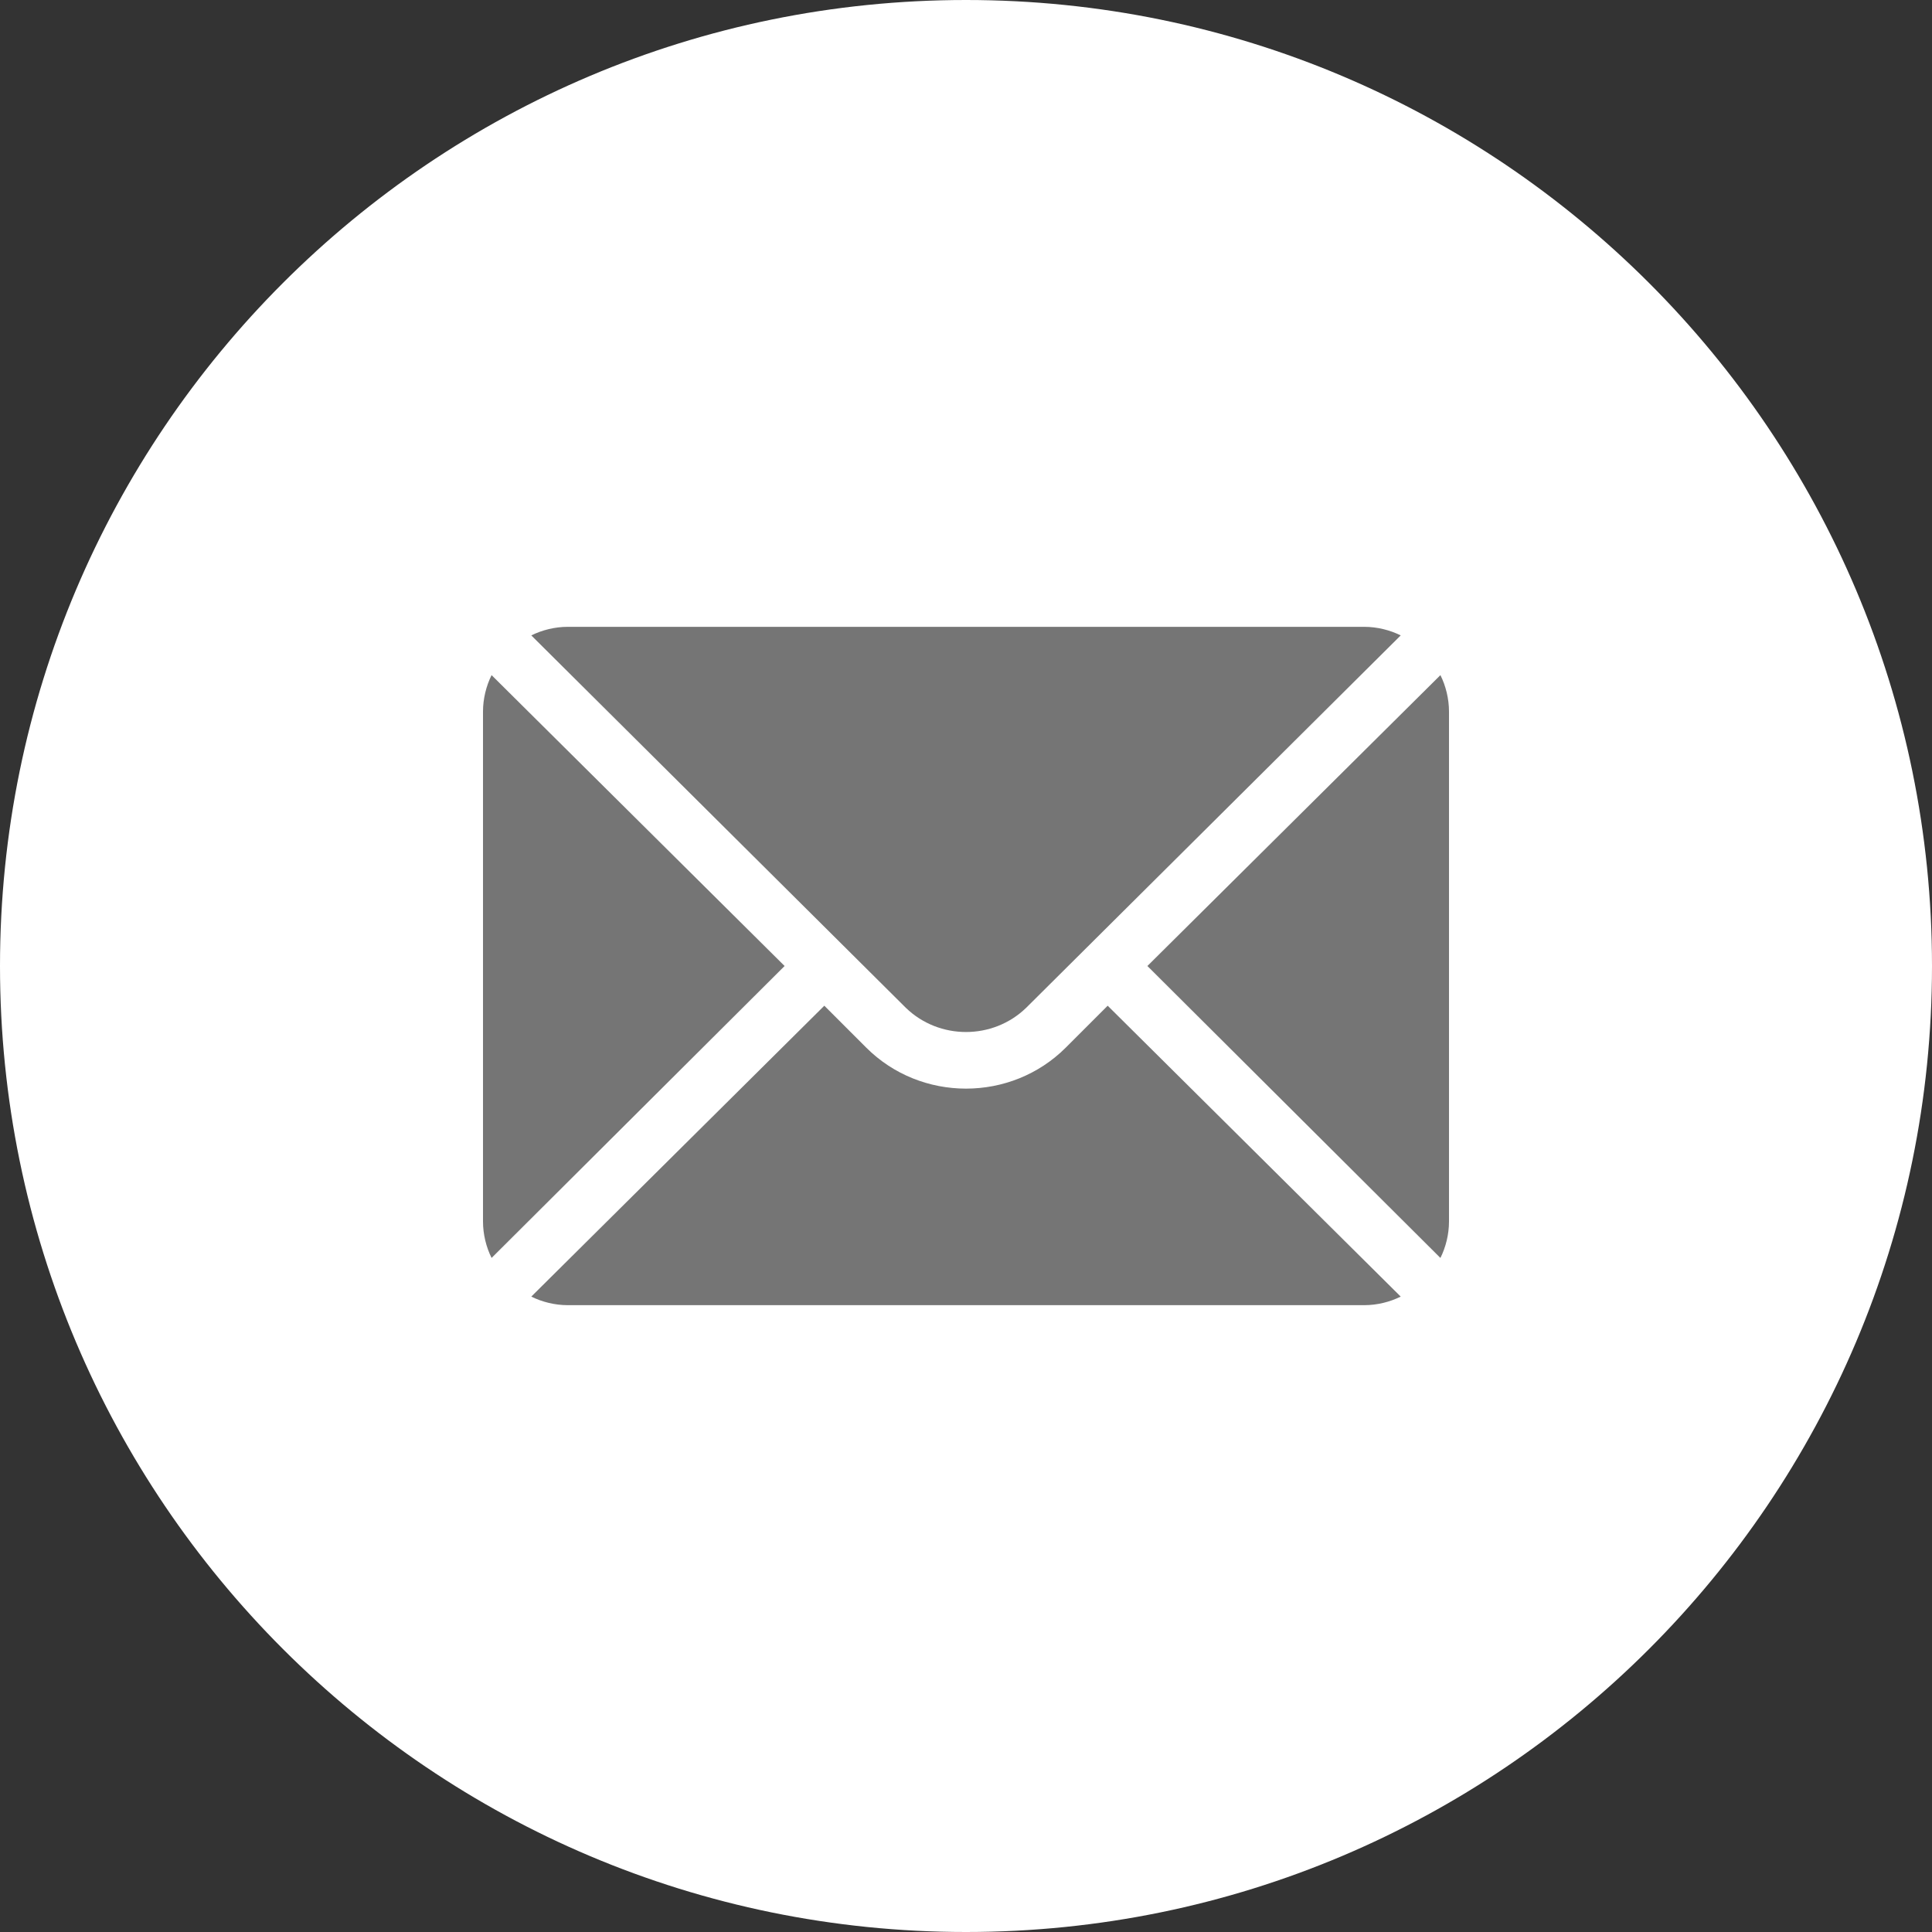 <?xml version="1.0" encoding="utf-8"?>
<!-- Generator: $$$/GeneralStr/196=Adobe Illustrator 27.6.0, SVG Export Plug-In . SVG Version: 6.00 Build 0)  -->
<svg version="1.1" id="Ebene_1" xmlns="http://www.w3.org/2000/svg" xmlns:xlink="http://www.w3.org/1999/xlink" x="0px" y="0px"
	 width="18px" height="18px" viewBox="0 0 18 18" style="enable-background:new 0 0 18 18;" xml:space="preserve">
<rect x="0" y="0" width="18" height="18" fill="#333333" stroke="none"/>
<style type="text/css">
	.st0{fill:#FFFFFF;}
	.st1{fill:#757575;}
</style>
<path class="st0" d="M9,18L9,18c-4.97,0-9-4.03-9-9v0c0-4.97,4.03-9,9-9h0c4.97,0,9,4.03,9,9v0C18,13.97,13.97,18,9,18z"/>
<path class="st1" d="M13.5,6.63v4.75c0,0.12-0.03,0.24-0.08,0.34L10.69,9l2.73-2.71C13.47,6.39,13.5,6.51,13.5,6.63z M9.56,9.39
	l3.49-3.47c-0.1-0.05-0.22-0.08-0.34-0.08H5.29c-0.12,0-0.24,0.03-0.34,0.08l3.49,3.47C8.75,9.69,9.25,9.69,9.56,9.39z M4.58,6.29
	C4.53,6.39,4.5,6.51,4.5,6.63v4.75c0,0.12,0.03,0.24,0.08,0.34L7.31,9L4.58,6.29z M9.93,9.76c-0.51,0.51-1.35,0.51-1.86,0L7.68,9.37
	l-2.73,2.71c0.1,0.05,0.22,0.08,0.34,0.08h7.42c0.12,0,0.24-0.03,0.34-0.08l-2.73-2.71L9.93,9.76z"/>
</svg>
